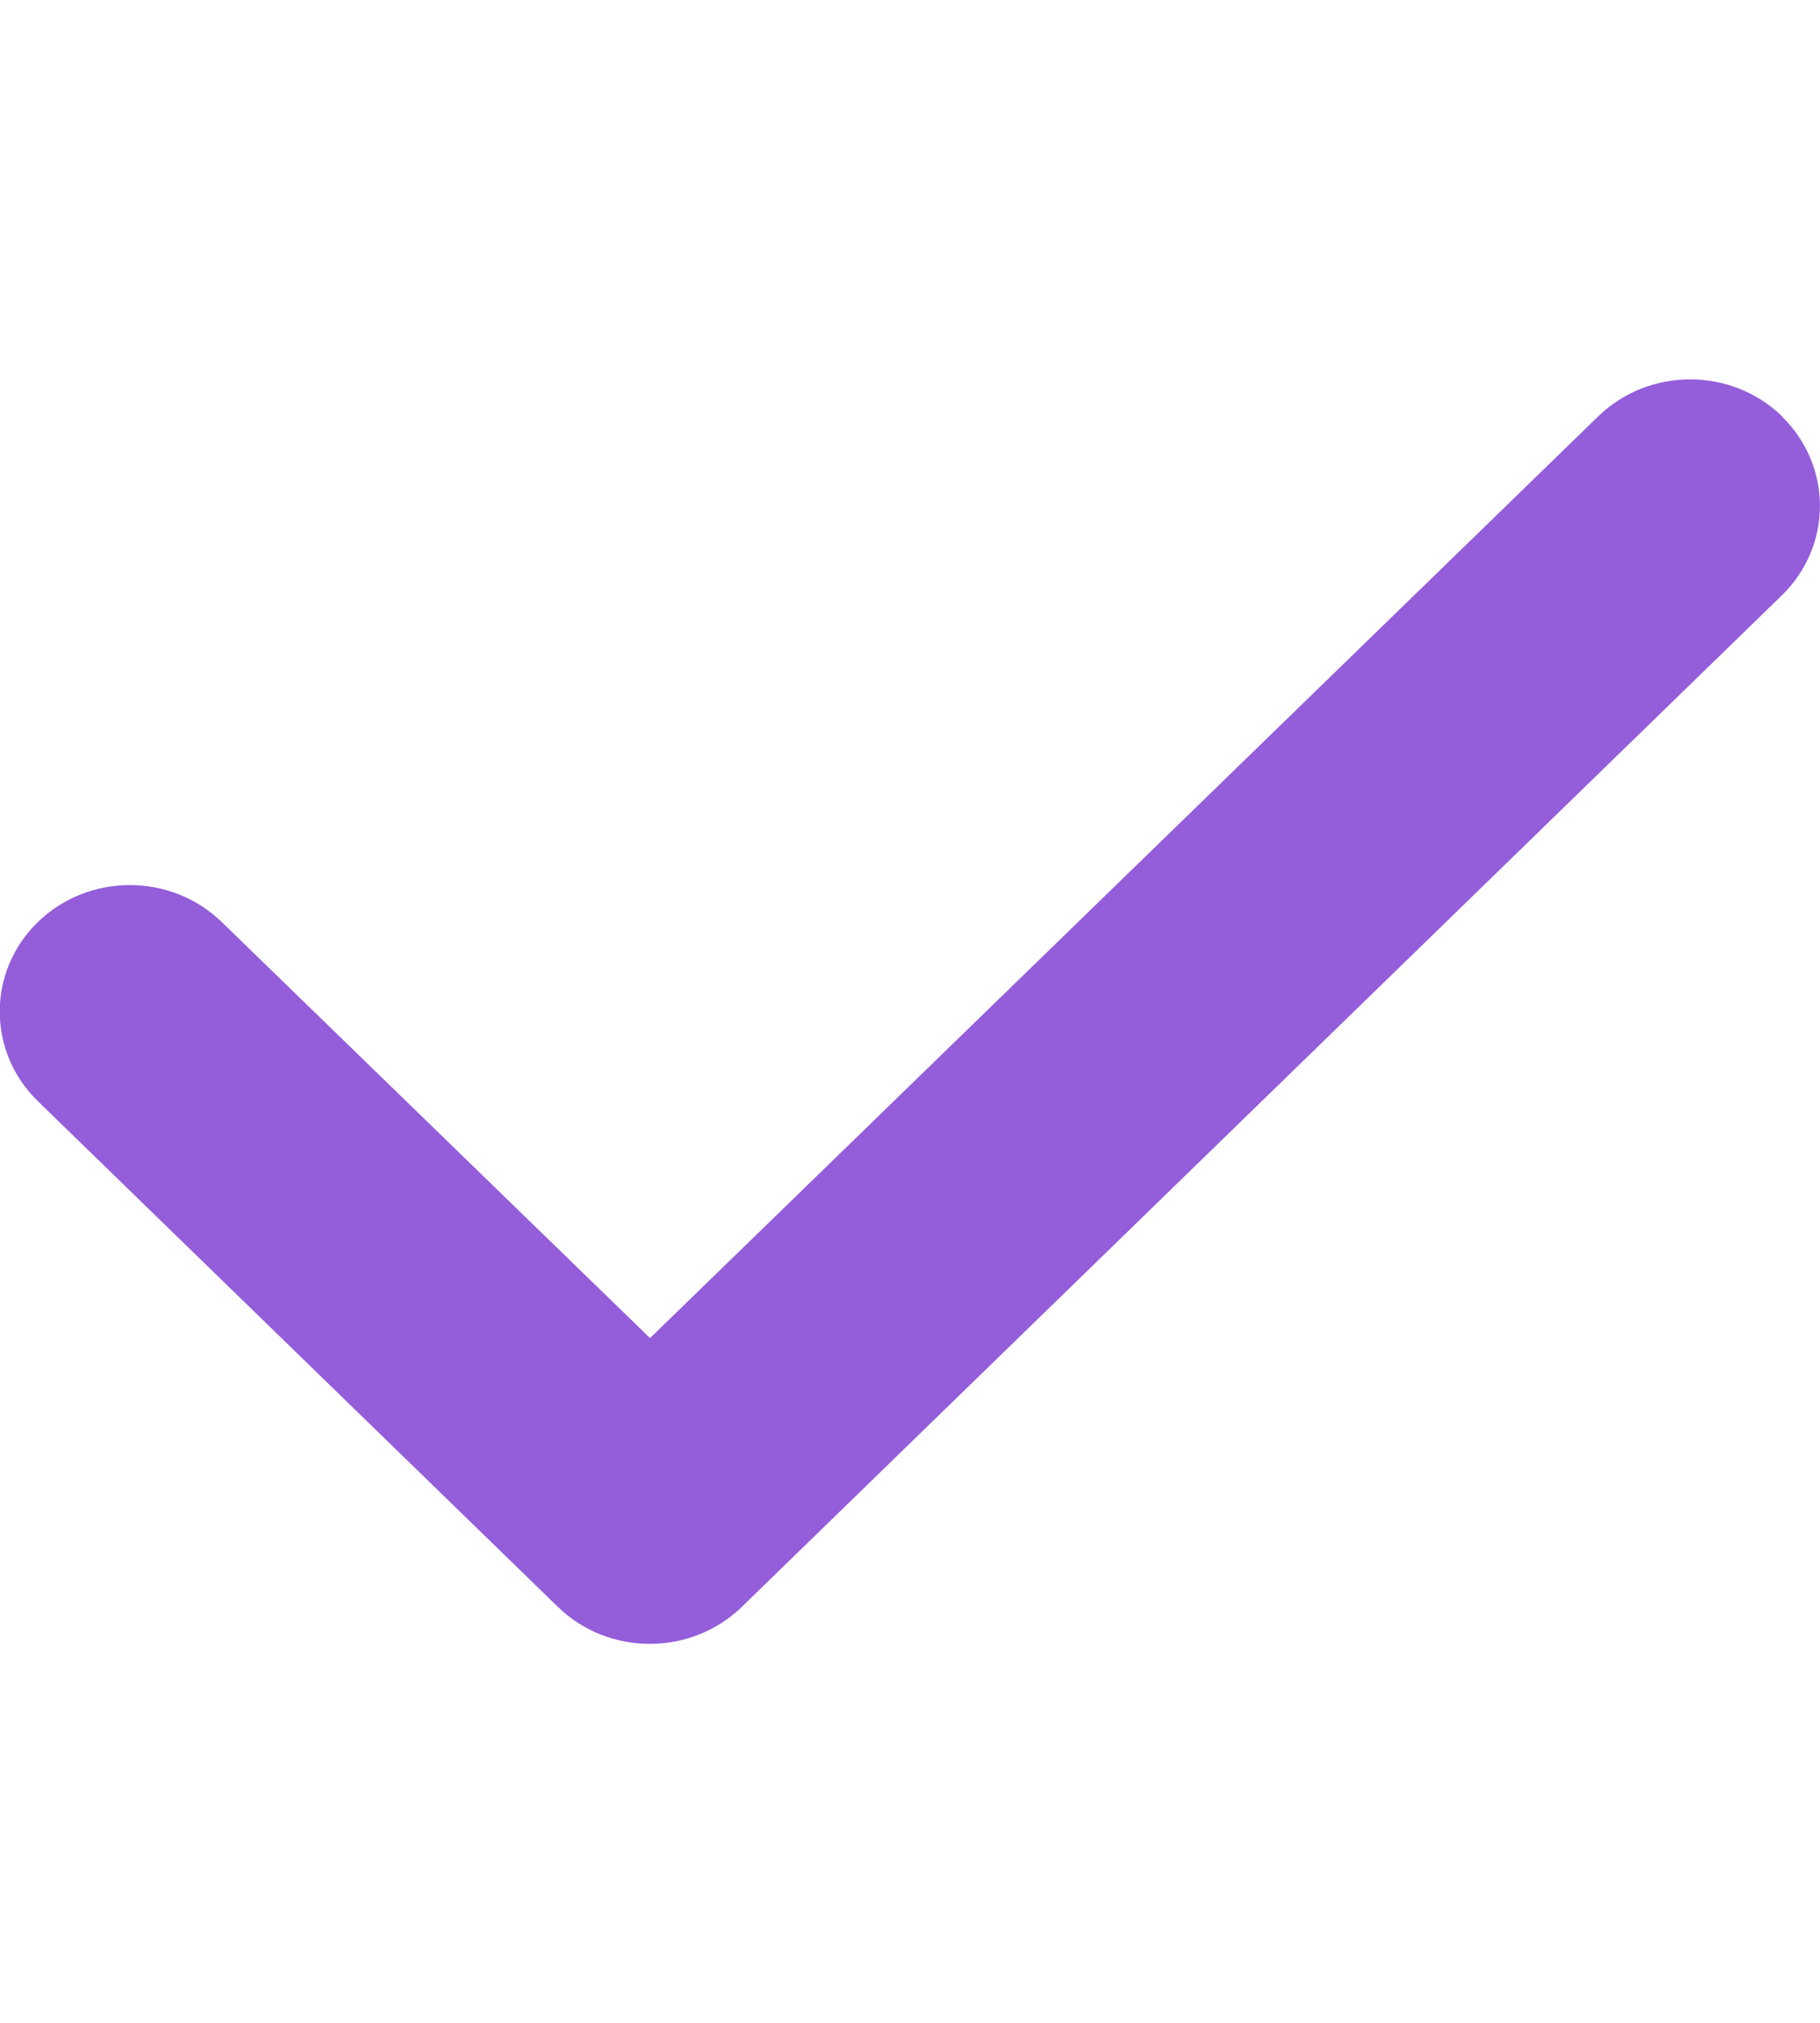 <?xml version="1.0" encoding="UTF-8"?> <svg xmlns="http://www.w3.org/2000/svg" width="18" height="20" viewBox="0 0 18 20" fill="none"><g clip-path="url(#clip0_75_587)"><path d="M17.622 4.117C18.125 4.605 18.125 5.398 17.622 5.887L7.337 15.887C6.834 16.375 6.019 16.375 5.517 15.887L0.374 10.887C-0.128 10.398 -0.128 9.605 0.374 9.117C0.876 8.629 1.692 8.629 2.194 9.117L6.429 13.23L15.806 4.117C16.309 3.629 17.124 3.629 17.626 4.117H17.622Z" fill="#945DDA"></path></g><defs><clipPath id="clip0_75_587"><rect width="18" height="20" fill="white"></rect></clipPath></defs></svg> 